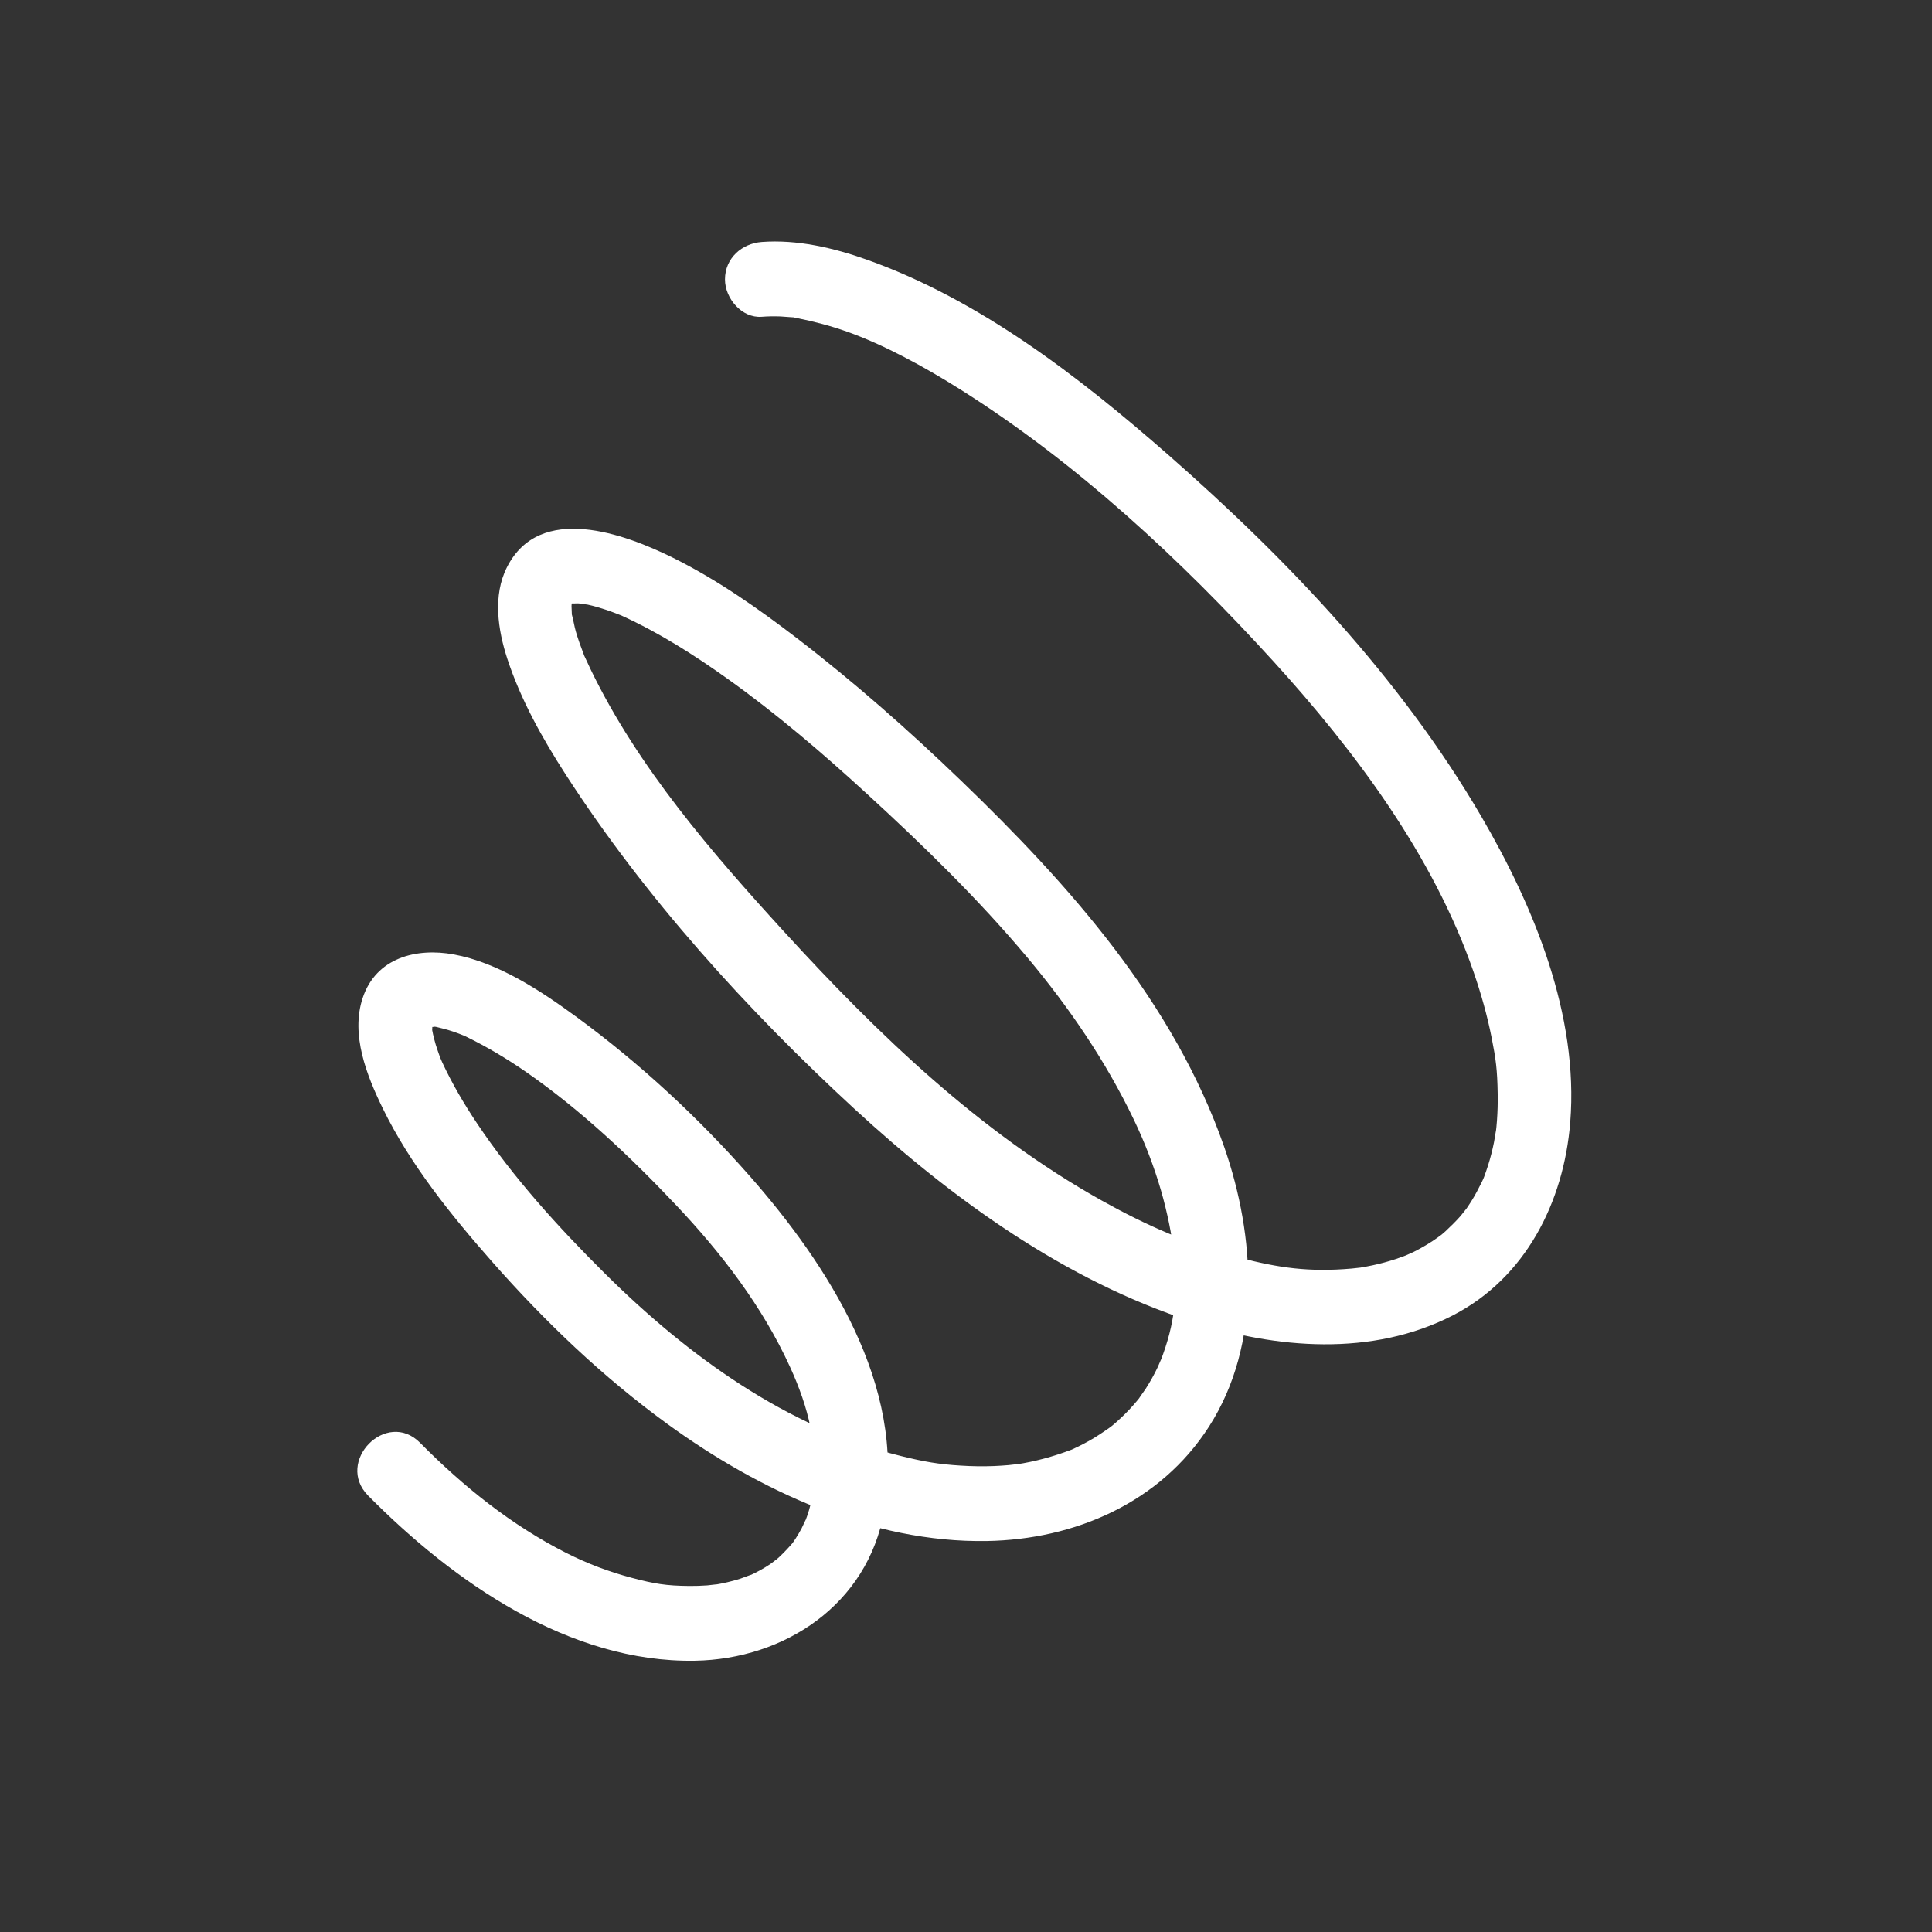 <?xml version="1.0" encoding="UTF-8"?> <svg xmlns="http://www.w3.org/2000/svg" width="56" height="56" viewBox="0 0 56 56" fill="none"><rect x="0" y="0" width="56" height="56" fill="#333333" stroke="none"/><path d="M10.672 43.353C13.151 45.857 16.5 48.199 20.143 48.137C22.735 48.093 25.147 46.516 25.628 43.8C26.272 40.166 23.984 36.648 21.723 34.078C20.228 32.38 18.536 30.814 16.718 29.482C15.67 28.715 14.447 27.904 13.154 27.665C12.071 27.466 10.899 27.756 10.511 28.93C10.16 29.992 10.631 31.176 11.092 32.121C11.888 33.752 13.066 35.21 14.253 36.559C15.788 38.302 17.467 39.909 19.34 41.271C22.007 43.211 25.266 44.723 28.604 44.667C31.143 44.625 33.627 43.563 35.046 41.347C36.579 38.954 36.387 35.836 35.485 33.246C34.017 29.035 30.993 25.65 27.86 22.631C26.345 21.172 24.769 19.78 23.104 18.502C21.97 17.632 20.784 16.801 19.505 16.166C18.107 15.474 15.642 14.562 14.693 16.444C14.281 17.261 14.431 18.256 14.704 19.093C15.095 20.287 15.72 21.399 16.395 22.447C18.695 26.015 21.662 29.281 24.762 32.137C27.607 34.758 30.873 37.12 34.564 38.311C36.993 39.096 39.773 39.332 42.112 38.127C44.213 37.044 45.327 34.854 45.514 32.529C45.763 29.422 44.46 26.276 42.935 23.663C40.595 19.656 37.32 16.214 33.868 13.189C31.27 10.912 28.39 8.686 25.12 7.524C24.158 7.182 23.102 6.937 22.078 7.014C21.505 7.057 21.014 7.482 21.014 8.098C21.014 8.651 21.502 9.225 22.078 9.182C22.259 9.168 22.44 9.165 22.621 9.172C22.719 9.177 22.816 9.186 22.913 9.193C23.221 9.216 22.779 9.156 23.092 9.218C23.589 9.317 24.075 9.444 24.554 9.614C25.611 9.99 26.767 10.614 27.858 11.303C31.219 13.425 34.223 16.218 36.904 19.162C39.282 21.773 41.541 24.798 42.709 28.162C42.926 28.789 43.108 29.431 43.237 30.084C43.358 30.696 43.4 31.001 43.411 31.703C43.416 31.963 43.409 32.223 43.39 32.482C43.381 32.606 43.369 32.731 43.353 32.855C43.385 32.6 43.32 33.029 43.305 33.105C43.259 33.333 43.202 33.559 43.132 33.78C43.099 33.888 43.059 33.993 43.022 34.1C43.005 34.149 42.942 34.291 43.036 34.073C43.009 34.136 42.982 34.199 42.952 34.26C42.856 34.454 42.757 34.644 42.642 34.827C42.579 34.928 42.511 35.026 42.443 35.123C42.589 34.917 42.393 35.179 42.339 35.242C42.201 35.4 42.051 35.543 41.9 35.687C41.861 35.723 41.82 35.755 41.781 35.79C41.669 35.889 41.932 35.678 41.812 35.767C41.717 35.838 41.621 35.908 41.522 35.973C41.343 36.09 41.157 36.197 40.966 36.292C40.895 36.327 40.626 36.439 40.847 36.351C40.717 36.403 40.587 36.452 40.454 36.495C40.236 36.567 40.013 36.627 39.788 36.675C39.672 36.7 39.555 36.721 39.438 36.741C39.235 36.776 39.411 36.745 39.451 36.74C39.359 36.752 39.267 36.761 39.175 36.77C37.945 36.877 37.063 36.75 35.936 36.456C34.51 36.086 33.211 35.513 31.925 34.793C28.395 32.817 25.45 29.984 22.723 27.001C20.631 24.712 18.498 22.249 17.129 19.422C17.076 19.312 17.026 19.201 16.974 19.09C16.849 18.818 16.977 19.115 16.916 18.956C16.834 18.743 16.756 18.529 16.692 18.309C16.644 18.142 16.62 17.968 16.573 17.802C16.526 17.632 16.577 18.074 16.575 17.805C16.574 17.727 16.569 17.648 16.566 17.57C16.564 17.523 16.588 17.268 16.561 17.5C16.536 17.725 16.566 17.501 16.579 17.451C16.596 17.383 16.686 17.236 16.584 17.41C16.418 17.693 16.757 17.185 16.561 17.453C16.431 17.63 16.546 17.476 16.587 17.441C16.613 17.42 16.328 17.616 16.519 17.502C16.701 17.393 16.447 17.534 16.439 17.53C16.465 17.542 16.584 17.484 16.617 17.48C16.736 17.467 16.32 17.472 16.557 17.491C16.622 17.496 16.689 17.487 16.754 17.489C16.825 17.491 16.895 17.503 16.966 17.505C16.61 17.495 16.924 17.502 17.031 17.525C17.207 17.563 17.379 17.613 17.55 17.67C17.645 17.701 17.739 17.735 17.832 17.771C17.881 17.789 17.93 17.809 17.979 17.828C18.187 17.91 17.799 17.744 18.029 17.849C19.111 18.343 20.121 18.985 21.091 19.677C22.505 20.686 23.831 21.82 25.114 22.996C26.756 24.501 28.368 26.068 29.802 27.782C30.995 29.209 32.055 30.764 32.864 32.451C33.183 33.116 33.448 33.803 33.654 34.513C33.83 35.121 33.975 35.831 34.018 36.296C34.133 37.533 34.071 38.326 33.635 39.461C33.715 39.251 33.589 39.562 33.559 39.623C33.507 39.733 33.452 39.84 33.393 39.946C33.335 40.05 33.273 40.153 33.209 40.253C33.169 40.316 32.922 40.654 33.067 40.469C32.921 40.654 32.765 40.831 32.598 40.996C32.514 41.079 32.427 41.158 32.34 41.237C32.296 41.276 32.25 41.313 32.205 41.351C32.319 41.256 32.255 41.315 32.175 41.372C31.979 41.51 31.782 41.643 31.573 41.761C31.467 41.82 31.36 41.877 31.251 41.93C31.196 41.957 31.14 41.983 31.085 42.008C30.972 42.06 31.23 41.954 31.041 42.026C30.526 42.22 29.999 42.365 29.456 42.446C29.65 42.417 29.301 42.461 29.233 42.467C29.094 42.479 28.955 42.488 28.816 42.494C28.492 42.507 28.167 42.502 27.843 42.481C27.208 42.442 26.788 42.37 26.106 42.201C22.813 41.386 19.928 39.292 17.531 36.911C16.184 35.573 14.883 34.142 13.823 32.555C13.447 31.992 13.104 31.408 12.818 30.792C12.791 30.733 12.764 30.672 12.739 30.611C12.816 30.799 12.756 30.648 12.742 30.61C12.704 30.501 12.665 30.393 12.631 30.283C12.601 30.183 12.576 30.082 12.552 29.98C12.54 29.934 12.536 29.884 12.523 29.838C12.467 29.634 12.508 30.057 12.527 29.861C12.533 29.799 12.537 29.681 12.522 29.62C12.489 29.48 12.443 29.874 12.52 29.645C12.598 29.411 12.43 29.791 12.493 29.681C12.613 29.47 12.331 29.84 12.465 29.705C12.604 29.565 12.222 29.856 12.44 29.731C12.58 29.651 12.163 29.835 12.403 29.757C12.615 29.688 12.264 29.733 12.377 29.758C12.447 29.773 12.572 29.768 12.643 29.764C12.582 29.767 12.463 29.716 12.692 29.777C12.79 29.802 12.888 29.824 12.985 29.853C13.091 29.884 13.197 29.921 13.301 29.96C13.357 29.981 13.412 30.003 13.468 30.026C13.574 30.07 13.338 29.963 13.519 30.051C14.12 30.345 14.691 30.686 15.242 31.067C16.832 32.169 18.269 33.526 19.599 34.934C20.911 36.322 22.093 37.86 22.896 39.614C23.449 40.821 23.706 41.923 23.585 43.173C23.569 43.346 23.614 43.007 23.585 43.176C23.574 43.239 23.563 43.302 23.55 43.365C23.522 43.503 23.489 43.64 23.449 43.775C23.414 43.892 23.374 44.007 23.33 44.12C23.417 43.899 23.264 44.248 23.233 44.305C23.178 44.407 23.119 44.507 23.056 44.605C23.024 44.653 22.991 44.7 22.958 44.747C22.868 44.876 23.07 44.614 22.968 44.732C22.807 44.917 22.642 45.09 22.455 45.248C22.636 45.095 22.383 45.298 22.325 45.337C22.228 45.401 22.128 45.462 22.026 45.518C21.922 45.575 21.816 45.628 21.708 45.677C21.919 45.582 21.523 45.739 21.452 45.761C21.21 45.837 20.962 45.894 20.713 45.935C20.919 45.901 20.571 45.948 20.502 45.953C20.33 45.966 20.158 45.971 19.986 45.97C19.306 45.965 18.968 45.907 18.309 45.733C17.648 45.559 17.019 45.319 16.416 45.014C14.824 44.208 13.434 43.091 12.176 41.82C11.203 40.836 9.698 42.368 10.672 43.353Z" fill="white"></path></svg> 
